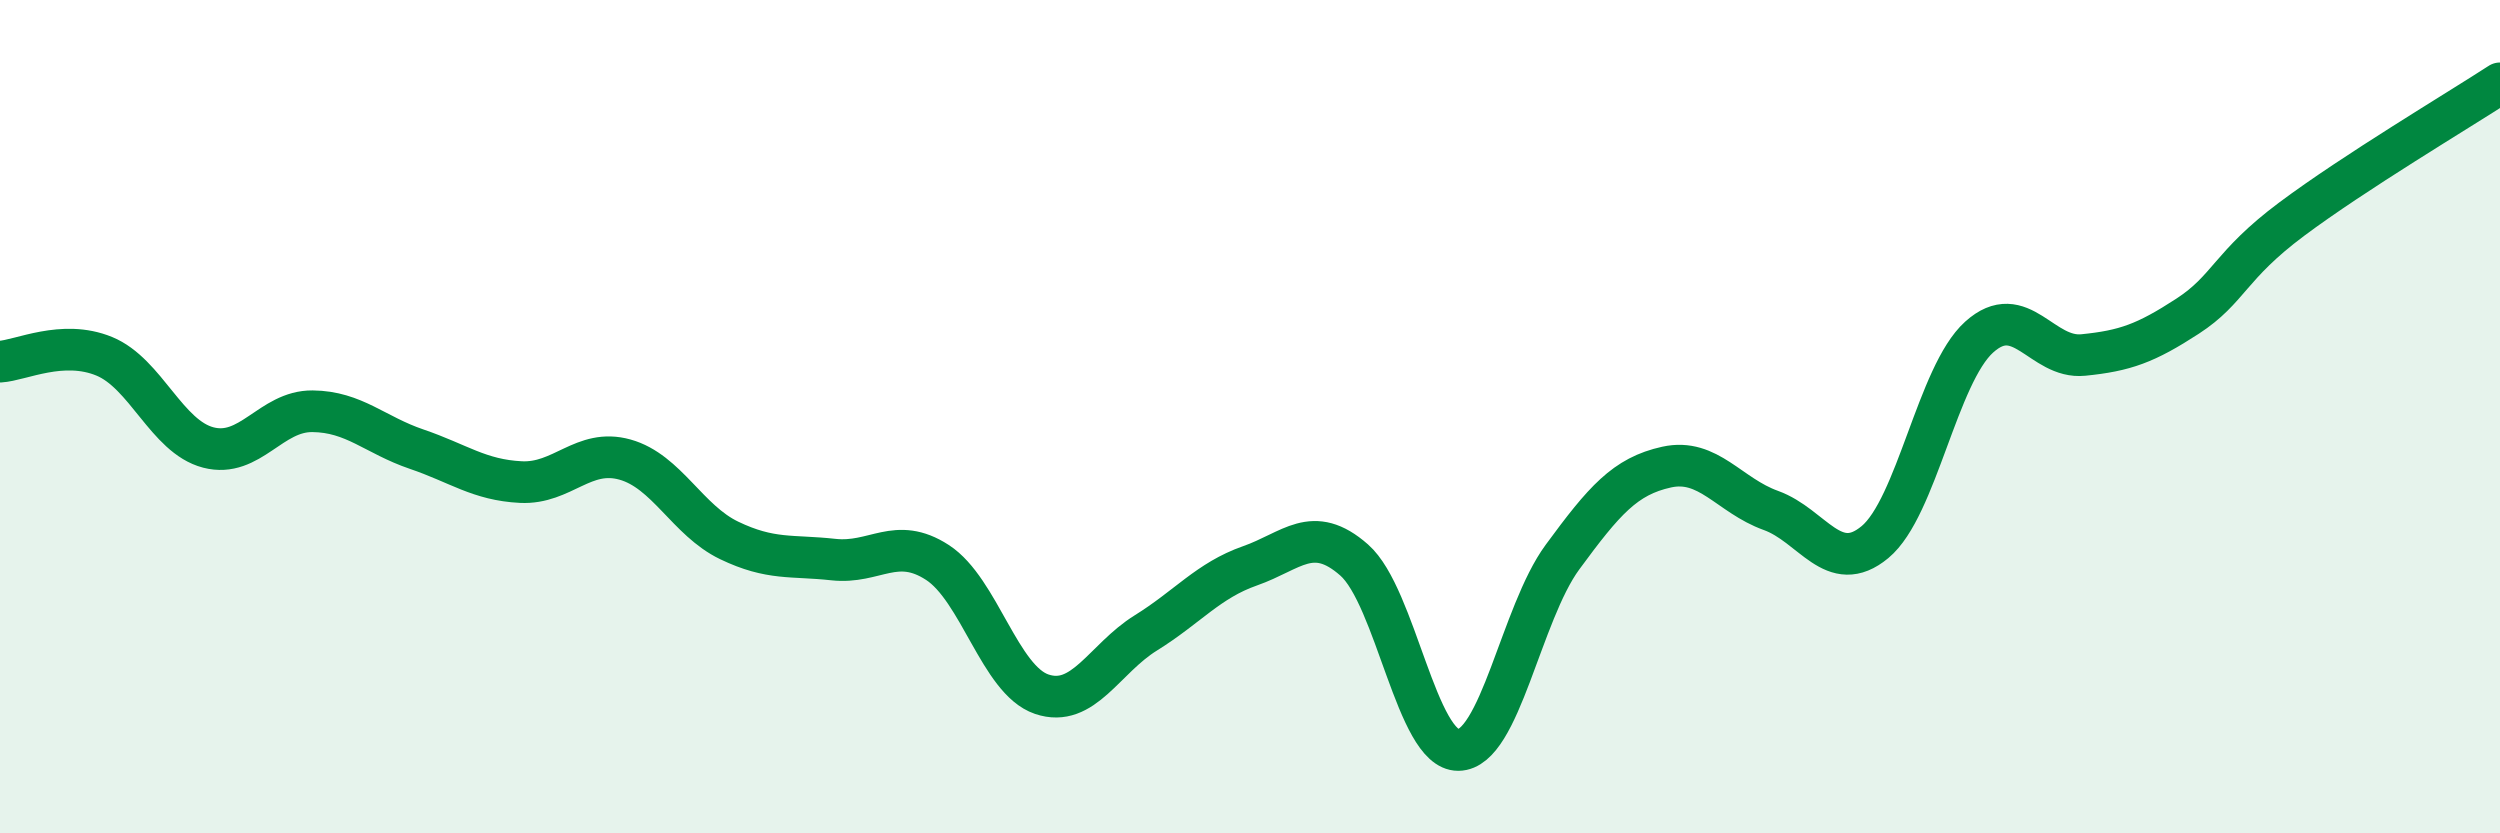 
    <svg width="60" height="20" viewBox="0 0 60 20" xmlns="http://www.w3.org/2000/svg">
      <path
        d="M 0,8.68 C 0.5,8.65 1.5,8.14 2.5,8.55 C 3.5,8.96 4,10.48 5,10.74 C 6,11 6.5,9.86 7.5,9.87 C 8.5,9.88 9,10.44 10,10.78 C 11,11.12 11.5,11.52 12.5,11.57 C 13.5,11.62 14,10.75 15,11.03 C 16,11.31 16.5,12.49 17.5,12.97 C 18.5,13.45 19,13.32 20,13.43 C 21,13.54 21.5,12.85 22.5,13.5 C 23.5,14.15 24,16.32 25,16.66 C 26,17 26.5,15.81 27.5,15.19 C 28.5,14.57 29,13.93 30,13.58 C 31,13.23 31.5,12.56 32.5,13.44 C 33.5,14.32 34,18.01 35,18 C 36,17.99 36.5,14.73 37.5,13.37 C 38.5,12.01 39,11.43 40,11.21 C 41,10.99 41.5,11.89 42.5,12.25 C 43.5,12.61 44,13.84 45,13.01 C 46,12.18 46.5,8.99 47.5,8.09 C 48.5,7.19 49,8.62 50,8.52 C 51,8.42 51.5,8.24 52.5,7.59 C 53.5,6.94 53.5,6.38 55,5.26 C 56.5,4.14 59,2.65 60,2L60 20L0 20Z"
        fill="#008740"
        opacity="0.1"
        stroke-linecap="round"
        stroke-linejoin="round"
      />
      <path
        d="M 0,8.68 C 0.5,8.65 1.5,8.14 2.5,8.55 C 3.5,8.96 4,10.48 5,10.74 C 6,11 6.5,9.86 7.5,9.87 C 8.5,9.88 9,10.44 10,10.78 C 11,11.12 11.5,11.52 12.5,11.57 C 13.5,11.62 14,10.75 15,11.03 C 16,11.31 16.5,12.49 17.5,12.97 C 18.5,13.45 19,13.32 20,13.43 C 21,13.54 21.5,12.85 22.5,13.5 C 23.5,14.15 24,16.32 25,16.66 C 26,17 26.5,15.81 27.5,15.19 C 28.5,14.57 29,13.93 30,13.58 C 31,13.23 31.5,12.56 32.5,13.44 C 33.5,14.32 34,18.01 35,18 C 36,17.99 36.5,14.73 37.5,13.37 C 38.5,12.01 39,11.43 40,11.21 C 41,10.99 41.5,11.89 42.5,12.25 C 43.5,12.61 44,13.84 45,13.01 C 46,12.18 46.5,8.99 47.5,8.09 C 48.5,7.19 49,8.62 50,8.52 C 51,8.42 51.5,8.24 52.5,7.59 C 53.5,6.94 53.5,6.38 55,5.26 C 56.5,4.14 59,2.65 60,2"
        stroke="#008740"
        stroke-width="1"
        fill="none"
        stroke-linecap="round"
        stroke-linejoin="round"
      />
    </svg>
  